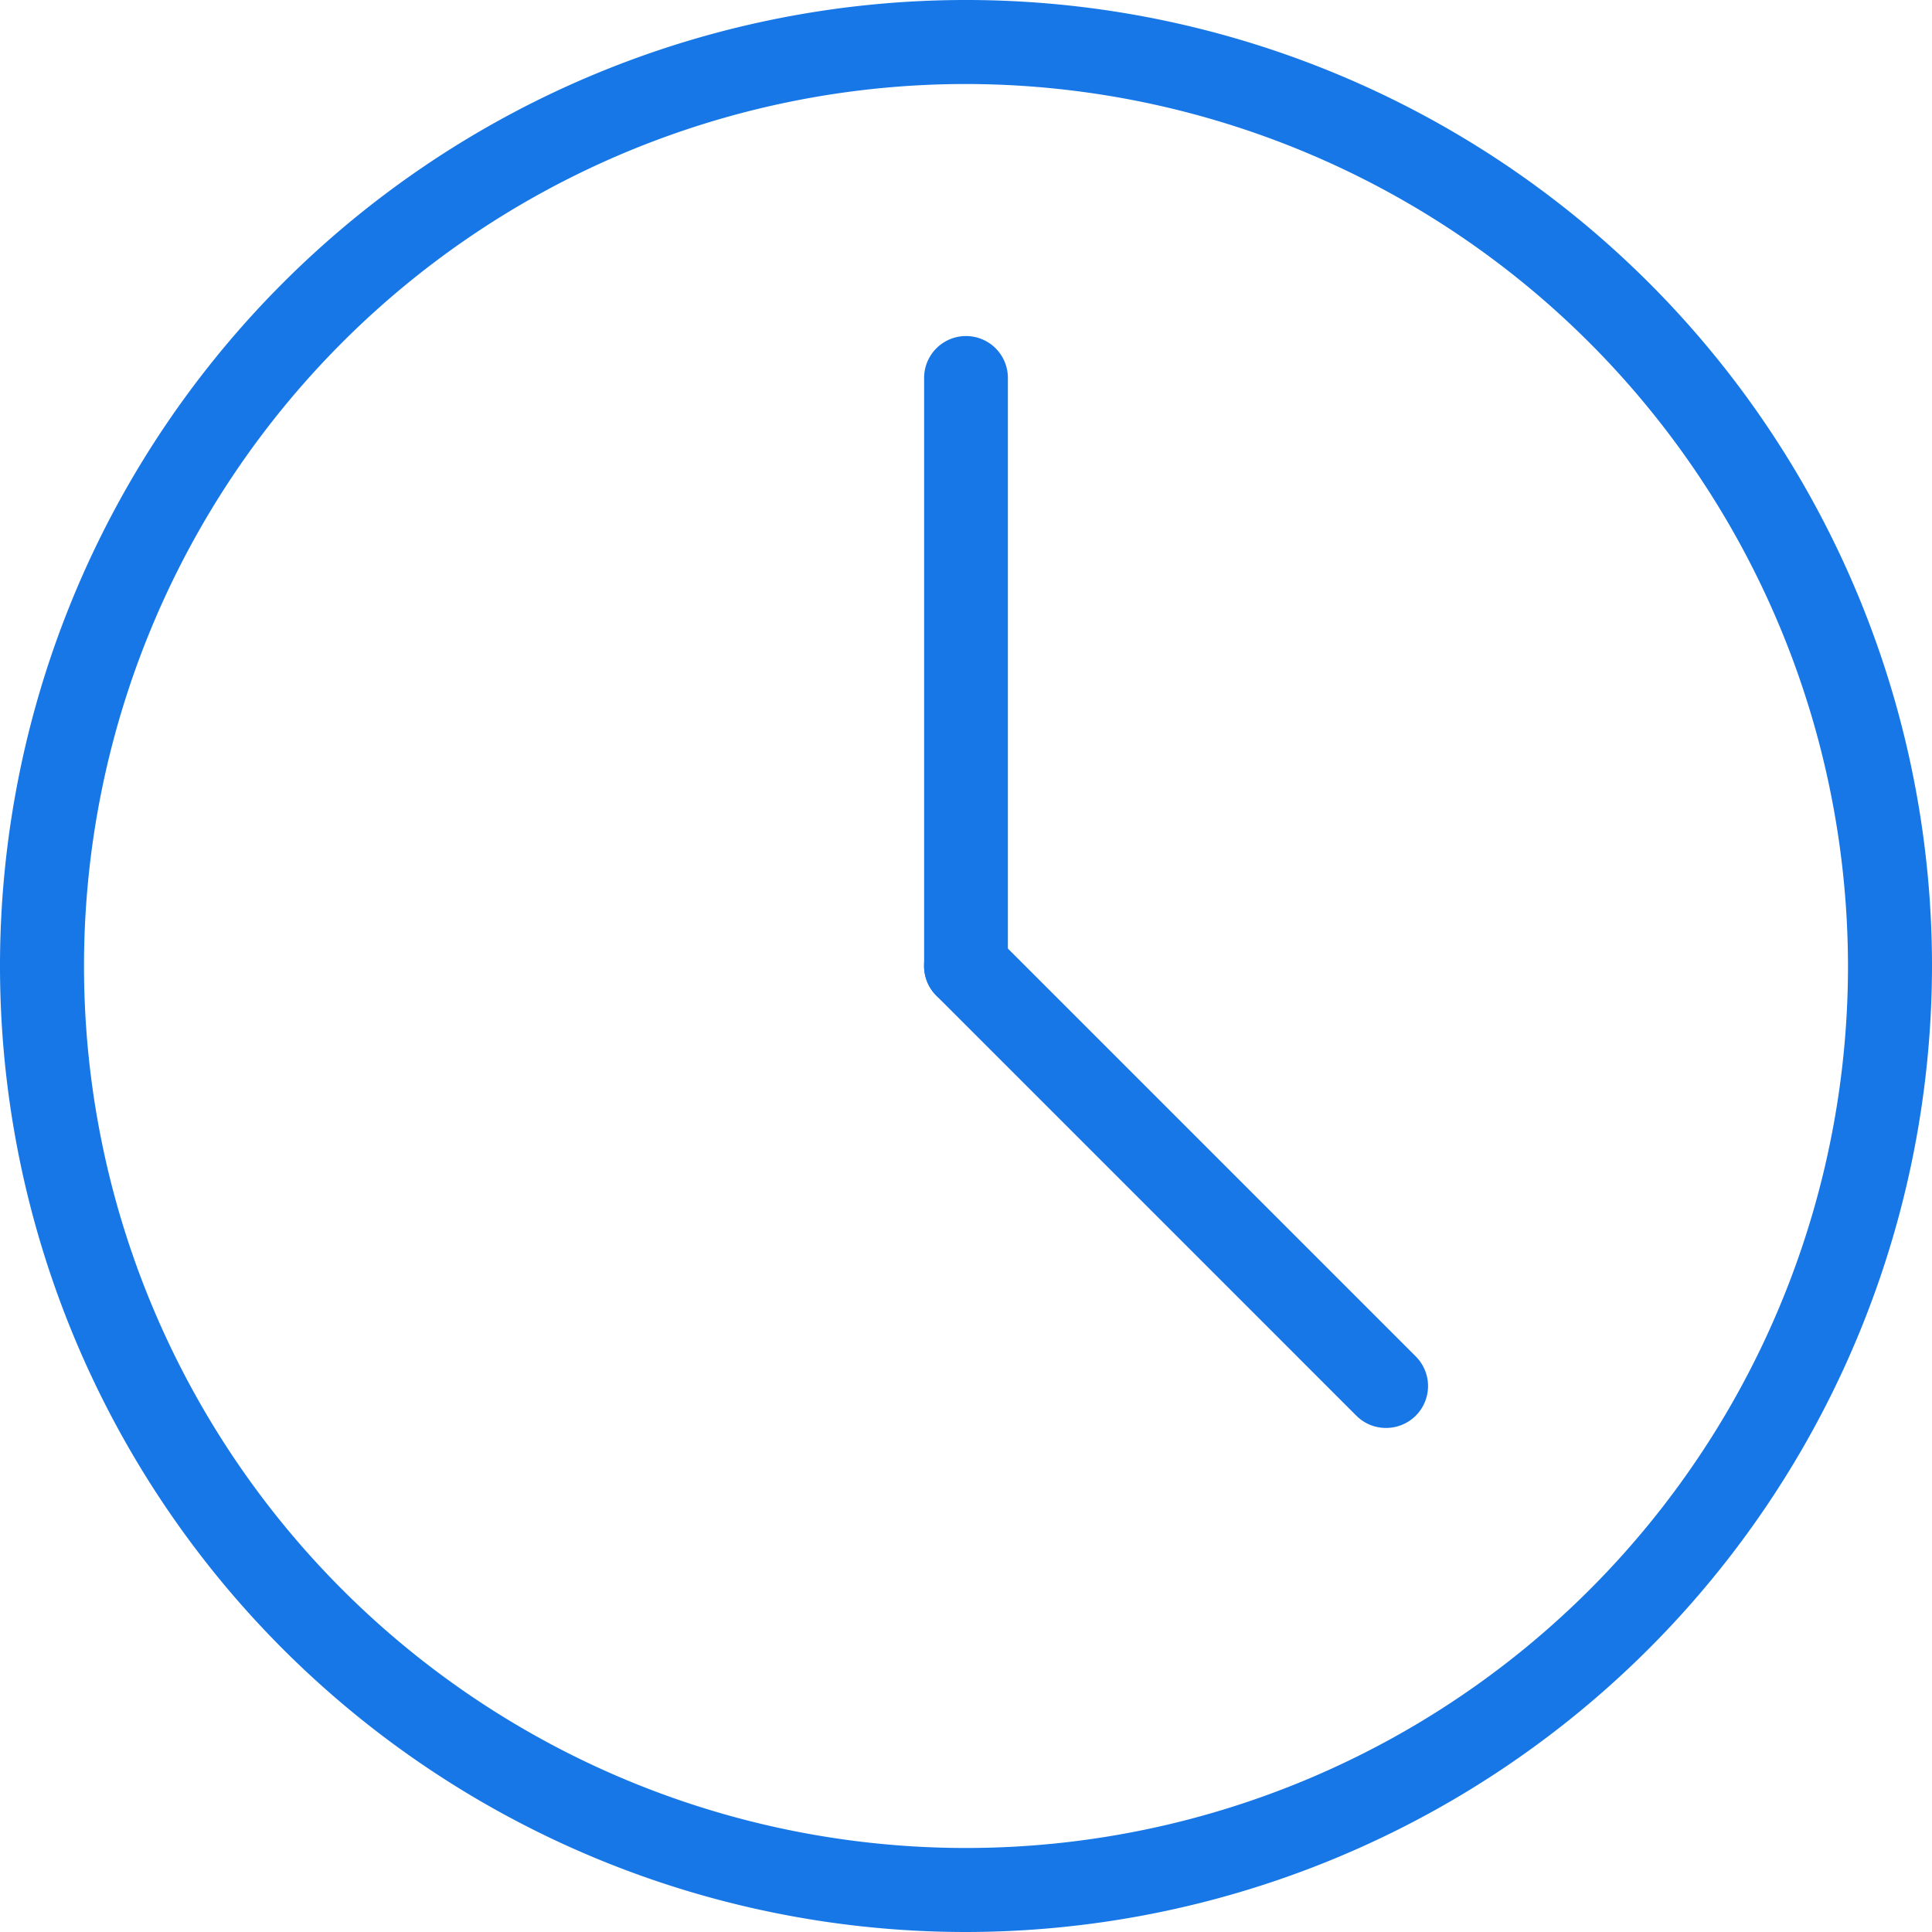 <svg xmlns="http://www.w3.org/2000/svg" viewBox="0 0 77.5 77.5"><defs><style>.cls-1{fill:#1777e6;}</style></defs><g id="レイヤー_2" data-name="レイヤー 2"><g id="レイヤー_6" data-name="レイヤー 6"><path class="cls-1" d="M38.75,77.5A38.75,38.75,0,1,1,77.5,38.75,38.79,38.79,0,0,1,38.75,77.5Zm0-74.13A35.38,35.38,0,1,0,74.13,38.75,35.42,35.42,0,0,0,38.75,3.37Z"/><path class="cls-1" d="M38.75,40.43a1.68,1.68,0,0,1-1.68-1.68V15.16a1.68,1.68,0,0,1,3.36,0V38.75A1.68,1.68,0,0,1,38.75,40.43Z"/><path class="cls-1" d="M55.6,57.28a1.67,1.67,0,0,1-1.19-.49L37.56,39.94a1.68,1.68,0,0,1,2.38-2.38L56.79,54.41a1.68,1.68,0,0,1-1.19,2.87Z"/></g></g></svg>